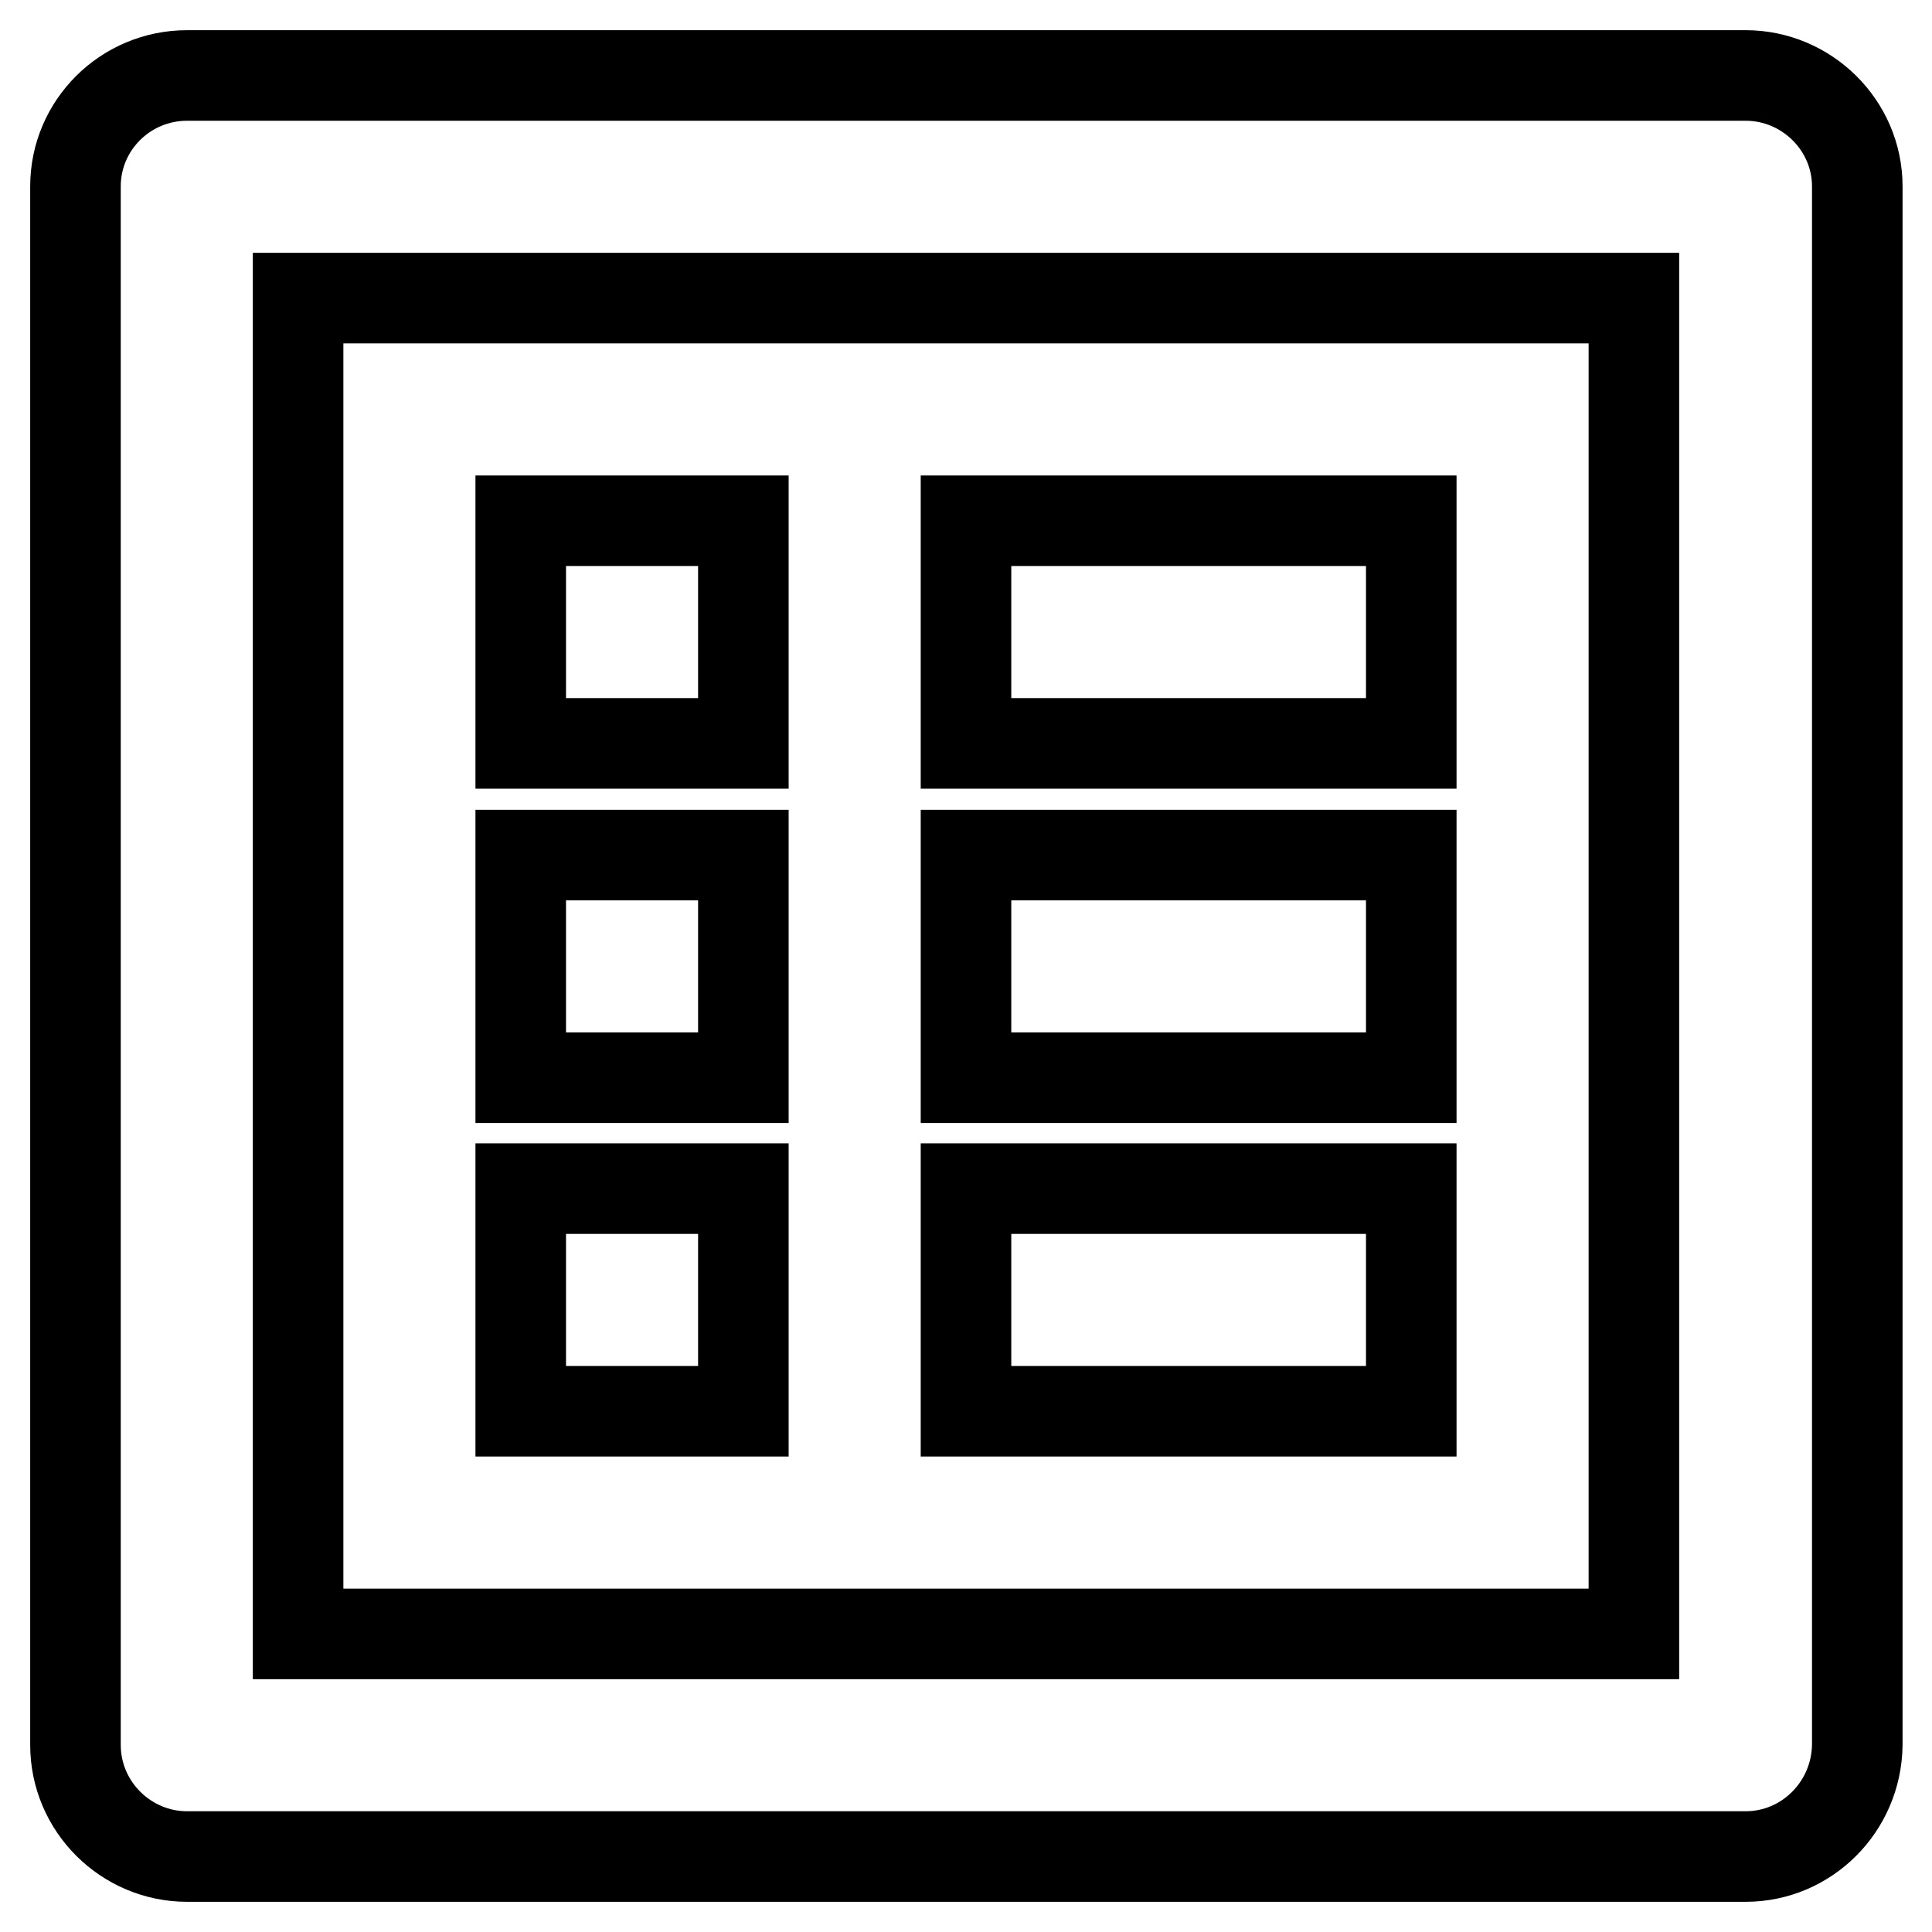 <?xml version="1.0" encoding="utf-8"?>
<!-- Svg Vector Icons : http://www.onlinewebfonts.com/icon -->
<!DOCTYPE svg PUBLIC "-//W3C//DTD SVG 1.1//EN" "http://www.w3.org/Graphics/SVG/1.1/DTD/svg11.dtd">
<svg version="1.1" xmlns="http://www.w3.org/2000/svg" xmlns:xlink="http://www.w3.org/1999/xlink" x="0px" y="0px" viewBox="0 0 256 256" enable-background="new 0 0 256 256" xml:space="preserve">
<g> <path stroke-width="12" fill-opacity="0" stroke="#000000"  d="M231.3,246h-29.5l0,0H54.3l0,0H24.8c-8.1,0-14.8-6.6-14.8-14.8V24.7C10,16.6,16.6,10,24.8,10h14.7l0,0 h162.3l0,0h29.5c8.1,0,14.8,6.6,14.8,14.7v206.5C246,239.4,239.4,246,231.3,246z M216.5,39.5H187l0,0H69l0,0H39.5v177H69l0,0h118 l0,0h29.5V39.5z M128,157.5h59V187h-59V157.5z M128,113.3h59v29.5h-59V113.3z M128,69h59v29.5h-59V69z M69,157.5h29.5V187H69V157.5 z M69,113.3h29.5v29.5H69V113.3z M69,69h29.5v29.5H69V69z"/></g>
</svg>